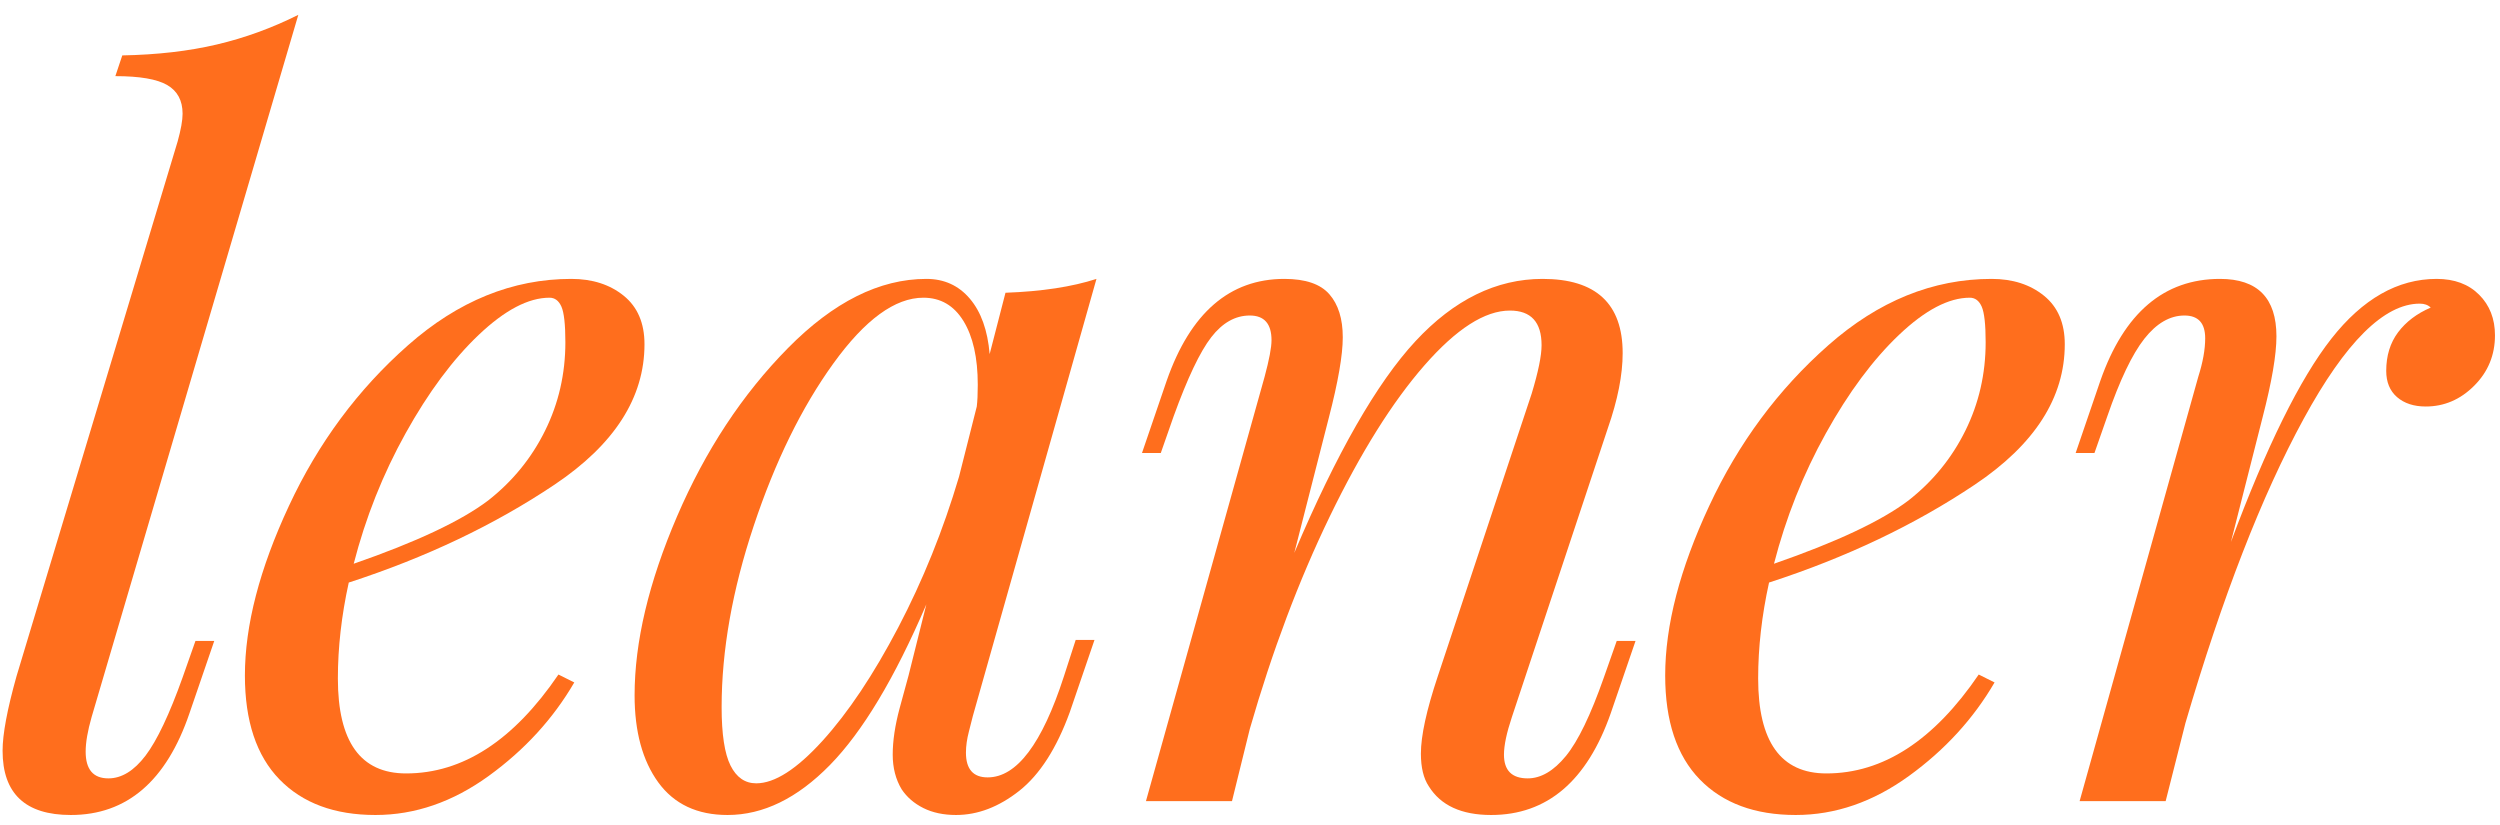 <svg xmlns="http://www.w3.org/2000/svg" xmlns:xlink="http://www.w3.org/1999/xlink" width="1000" zoomAndPan="magnify" viewBox="0 0 750 247.5" height="330" preserveAspectRatio="xMidYMid meet" version="1.2"><defs><clipPath id="ade8bb9158"><path d="M 0.758 4 L 90 4 L 90 245 L 0.758 245 Z M 0.758 4 "/></clipPath></defs><g id="8bad4c1375"><g clip-rule="nonzero" clip-path="url(#ade8bb9158)"><g style="fill:#ff6e1d;fill-opacity:1;"><g transform="translate(-2.786, 240.342)"><path style="stroke:none" d="M 30.266 -25.219 C 29.078 -21.062 28.484 -17.602 28.484 -14.844 C 28.484 -9.5 30.758 -6.828 35.312 -6.828 C 39.27 -6.828 42.977 -9.098 46.438 -13.641 C 49.895 -18.191 53.602 -26.008 57.562 -37.094 L 61.422 -48.062 L 67.062 -48.062 L 59.641 -26.406 C 52.711 -6.031 40.844 4.156 24.031 4.156 C 10.383 4.156 3.562 -2.27 3.562 -15.125 C 3.562 -20.07 4.945 -27.492 7.719 -37.391 L 56.078 -197.906 C 57.066 -201.469 57.562 -204.238 57.562 -206.219 C 57.562 -210.176 56.023 -213.047 52.953 -214.828 C 49.891 -216.609 44.703 -217.5 37.391 -217.5 L 39.469 -223.719 C 49.945 -223.914 59.391 -225.004 67.797 -226.984 C 76.203 -228.961 84.363 -231.93 92.281 -235.891 Z M 30.266 -25.219 "/></g></g></g><g style="fill:#ff6e1d;fill-opacity:1;"><g transform="translate(69.909, 240.342)"><path style="stroke:none" d="M 123.438 -137.078 C 123.438 -121.055 114.438 -107.008 96.438 -94.938 C 78.438 -82.875 57.863 -73.086 34.719 -65.578 C 32.539 -55.68 31.453 -46.086 31.453 -36.797 C 31.453 -17.805 38.273 -8.312 51.922 -8.312 C 68.93 -8.312 84.164 -18.203 97.625 -37.984 L 102.375 -35.609 C 96.039 -24.723 87.484 -15.375 76.703 -7.562 C 65.922 0.25 54.598 4.156 42.734 4.156 C 30.461 4.156 20.863 0.598 13.938 -6.516 C 7.02 -13.641 3.562 -24.031 3.562 -37.688 C 3.562 -52.719 7.961 -69.676 16.766 -88.562 C 25.566 -107.457 37.484 -123.531 52.516 -136.781 C 67.547 -150.039 83.867 -156.672 101.484 -156.672 C 107.805 -156.672 113.047 -154.988 117.203 -151.625 C 121.359 -148.258 123.438 -143.41 123.438 -137.078 Z M 94.953 -151.031 C 88.617 -151.031 81.547 -147.32 73.734 -139.906 C 65.922 -132.488 58.602 -122.645 51.781 -110.375 C 44.957 -98.113 39.766 -85.062 36.203 -71.219 C 54.992 -77.738 68.441 -84.066 76.547 -90.203 C 83.867 -95.941 89.555 -102.914 93.609 -111.125 C 97.672 -119.332 99.703 -128.18 99.703 -137.672 C 99.703 -143.016 99.305 -146.578 98.516 -148.359 C 97.723 -150.141 96.535 -151.031 94.953 -151.031 Z M 94.953 -151.031 "/></g></g><g style="fill:#ff6e1d;fill-opacity:1;"><g transform="translate(187.706, 240.342)"><path style="stroke:none" d="M 135 -48.359 L 140.641 -48.359 L 133.234 -26.703 C 129.273 -15.828 124.227 -7.961 118.094 -3.109 C 111.957 1.734 105.629 4.156 99.109 4.156 C 95.348 4.156 92.082 3.461 89.312 2.078 C 86.539 0.691 84.363 -1.188 82.781 -3.562 C 81 -6.531 80.109 -9.992 80.109 -13.953 C 80.109 -18.098 80.801 -22.742 82.188 -27.891 C 83.57 -33.035 84.461 -36.301 84.859 -37.688 L 90.203 -59.047 C 80.703 -36.891 71.055 -20.816 61.266 -10.828 C 51.473 -0.836 41.238 4.156 30.562 4.156 C 21.457 4.156 14.531 0.895 9.781 -5.625 C 5.039 -12.156 2.672 -20.863 2.672 -31.75 C 2.672 -47.77 6.922 -65.672 15.422 -85.453 C 23.93 -105.234 35.008 -122.047 48.656 -135.891 C 62.312 -149.742 76.16 -156.672 90.203 -156.672 C 95.547 -156.672 99.895 -154.691 103.25 -150.734 C 106.613 -146.773 108.594 -141.234 109.188 -134.109 L 113.938 -152.516 C 124.82 -152.91 133.922 -154.297 141.234 -156.672 L 104.141 -25.516 C 103.953 -24.723 103.562 -23.188 102.969 -20.906 C 102.375 -18.633 102.078 -16.516 102.078 -14.547 C 102.078 -9.598 104.25 -7.125 108.594 -7.125 C 117.301 -7.125 124.922 -17.211 131.453 -37.391 Z M 39.172 -5.344 C 44.703 -5.344 51.328 -9.594 59.047 -18.094 C 66.766 -26.602 74.332 -37.93 81.75 -52.078 C 89.164 -66.223 95.25 -81.305 100 -97.328 L 105.328 -118.391 C 105.523 -119.973 105.625 -122.148 105.625 -124.922 C 105.625 -133.023 104.191 -139.398 101.328 -144.047 C 98.461 -148.703 94.457 -151.031 89.312 -151.031 C 80.801 -151.031 71.797 -144.453 62.297 -131.297 C 52.805 -118.141 44.848 -101.914 38.422 -82.625 C 31.992 -63.344 28.781 -45.195 28.781 -28.188 C 28.781 -20.07 29.672 -14.234 31.453 -10.672 C 33.234 -7.117 35.805 -5.344 39.172 -5.344 Z M 39.172 -5.344 "/></g></g><g style="fill:#ff6e1d;fill-opacity:1;"><g transform="translate(333.393, 240.342)"><path style="stroke:none" d="M 157.266 -48.062 L 149.844 -26.406 C 142.719 -6.031 130.75 4.156 113.938 4.156 C 105.039 4.156 98.812 1.285 95.25 -4.453 C 93.664 -6.828 92.875 -10.094 92.875 -14.25 C 92.875 -19.582 94.555 -27.297 97.922 -37.391 L 126.109 -122.25 C 128.086 -128.781 129.078 -133.625 129.078 -136.781 C 129.078 -143.707 125.91 -147.172 119.578 -147.172 C 112.055 -147.172 103.5 -141.68 93.906 -130.703 C 84.312 -119.723 74.863 -104.641 65.562 -85.453 C 56.27 -66.266 48.266 -45 41.547 -21.656 L 36.203 0 L 10.391 0 L 45.984 -127.297 C 47.367 -132.43 48.062 -136.086 48.062 -138.266 C 48.062 -143.211 45.891 -145.688 41.547 -145.688 C 37.191 -145.688 33.332 -143.508 29.969 -139.156 C 26.602 -134.812 22.844 -126.898 18.688 -115.422 L 14.844 -104.438 L 9.203 -104.438 L 16.609 -126.109 C 23.734 -146.484 35.504 -156.672 51.922 -156.672 C 58.254 -156.672 62.754 -155.133 65.422 -152.062 C 68.098 -149 69.438 -144.695 69.438 -139.156 C 69.438 -133.82 68.051 -125.812 65.281 -115.125 L 54.891 -74.469 C 67.555 -104.344 79.672 -125.508 91.234 -137.969 C 102.805 -150.438 115.52 -156.672 129.375 -156.672 C 145.395 -156.672 153.406 -149.25 153.406 -134.406 C 153.406 -127.883 151.922 -120.367 148.953 -111.859 L 120.172 -25.219 C 118.586 -20.469 117.797 -16.711 117.797 -13.953 C 117.797 -9.203 120.172 -6.828 124.922 -6.828 C 128.879 -6.828 132.688 -9.051 136.344 -13.5 C 140 -17.945 143.805 -25.812 147.766 -37.094 L 151.625 -48.062 Z M 157.266 -48.062 "/></g></g><g style="fill:#ff6e1d;fill-opacity:1;"><g transform="translate(495.994, 240.342)"><path style="stroke:none" d="M 123.438 -137.078 C 123.438 -121.055 114.438 -107.008 96.438 -94.938 C 78.438 -82.875 57.863 -73.086 34.719 -65.578 C 32.539 -55.68 31.453 -46.086 31.453 -36.797 C 31.453 -17.805 38.273 -8.312 51.922 -8.312 C 68.93 -8.312 84.164 -18.203 97.625 -37.984 L 102.375 -35.609 C 96.039 -24.723 87.484 -15.375 76.703 -7.562 C 65.922 0.25 54.598 4.156 42.734 4.156 C 30.461 4.156 20.863 0.598 13.938 -6.516 C 7.02 -13.641 3.562 -24.031 3.562 -37.688 C 3.562 -52.719 7.961 -69.676 16.766 -88.562 C 25.566 -107.457 37.484 -123.531 52.516 -136.781 C 67.547 -150.039 83.867 -156.672 101.484 -156.672 C 107.805 -156.672 113.047 -154.988 117.203 -151.625 C 121.359 -148.258 123.438 -143.41 123.438 -137.078 Z M 94.953 -151.031 C 88.617 -151.031 81.547 -147.32 73.734 -139.906 C 65.922 -132.488 58.602 -122.645 51.781 -110.375 C 44.957 -98.113 39.766 -85.062 36.203 -71.219 C 54.992 -77.738 68.441 -84.066 76.547 -90.203 C 83.867 -95.941 89.555 -102.914 93.609 -111.125 C 97.672 -119.332 99.703 -128.18 99.703 -137.672 C 99.703 -143.016 99.305 -146.578 98.516 -148.359 C 97.723 -150.141 96.535 -151.031 94.953 -151.031 Z M 94.953 -151.031 "/></g></g><g style="fill:#ff6e1d;fill-opacity:1;"><g transform="translate(613.79, 240.342)"><path style="stroke:none" d="M 117.203 -156.672 C 122.547 -156.672 126.797 -155.086 129.953 -151.922 C 133.117 -148.754 134.703 -144.695 134.703 -139.75 C 134.703 -133.82 132.625 -128.781 128.469 -124.625 C 124.32 -120.469 119.477 -118.391 113.938 -118.391 C 110.375 -118.391 107.504 -119.328 105.328 -121.203 C 103.16 -123.086 102.078 -125.711 102.078 -129.078 C 102.078 -133.617 103.258 -137.473 105.625 -140.641 C 108 -143.805 111.266 -146.281 115.422 -148.062 C 114.629 -148.852 113.539 -149.25 112.156 -149.25 C 101.477 -149.25 89.859 -137.723 77.297 -114.672 C 64.734 -91.629 52.914 -61.219 41.844 -23.438 L 35.906 0 L 10.094 0 L 45.688 -127.297 C 47.07 -131.641 47.766 -135.492 47.766 -138.859 C 47.766 -143.41 45.691 -145.688 41.547 -145.688 C 37.191 -145.688 33.18 -143.363 29.516 -138.719 C 25.859 -134.07 22.148 -126.305 18.391 -115.422 L 14.547 -104.438 L 8.906 -104.438 L 16.312 -126.109 C 23.438 -146.484 35.406 -156.672 52.219 -156.672 C 63.5 -156.672 69.141 -150.93 69.141 -139.453 C 69.141 -133.922 67.754 -125.812 64.984 -115.125 L 55.484 -77.734 C 66.172 -106.422 76.211 -126.75 85.609 -138.719 C 95.004 -150.688 105.535 -156.672 117.203 -156.672 Z M 117.203 -156.672 "/></g></g></g></svg>